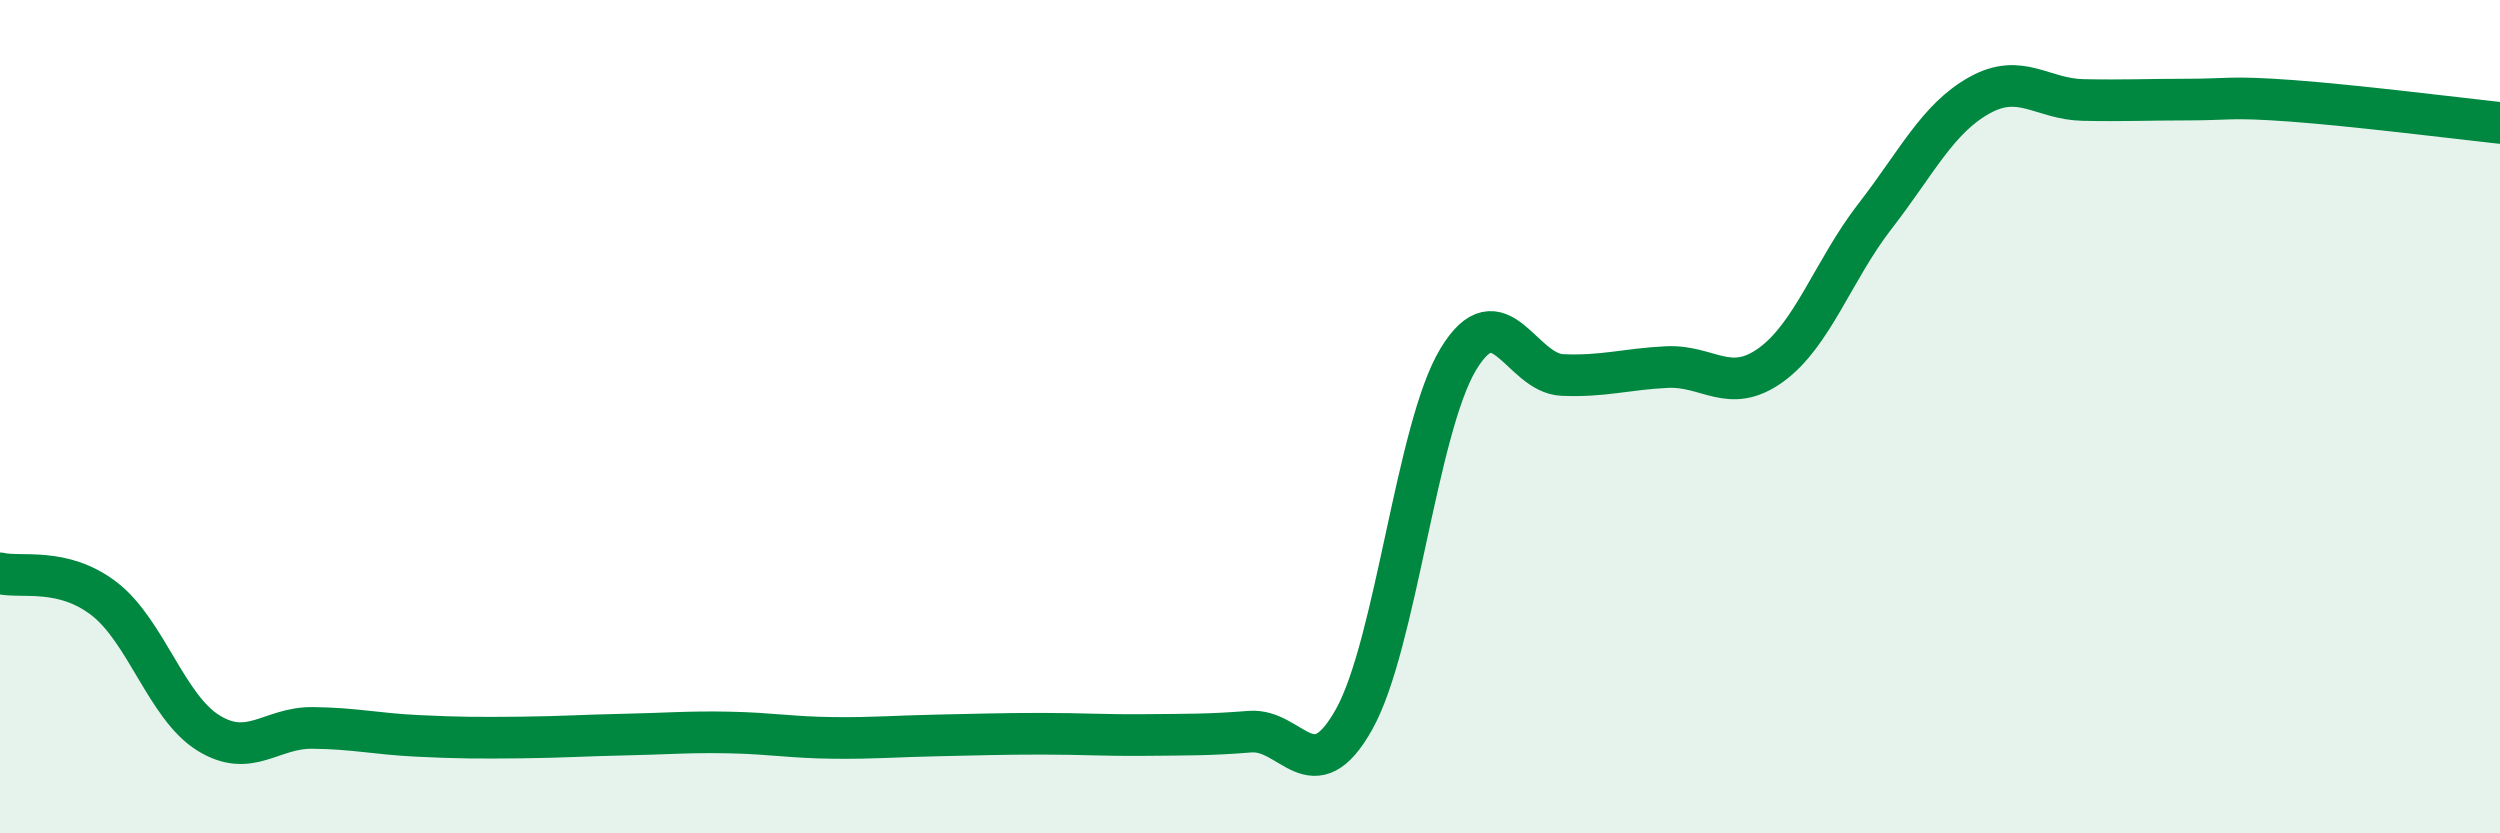 
    <svg width="60" height="20" viewBox="0 0 60 20" xmlns="http://www.w3.org/2000/svg">
      <path
        d="M 0,13.76 C 0.5,13.88 1.5,13.6 2.5,14.37 C 3.5,15.14 4,16.97 5,17.59 C 6,18.21 6.5,17.46 7.5,17.47 C 8.5,17.48 9,17.61 10,17.66 C 11,17.71 11.5,17.71 12.5,17.7 C 13.5,17.69 14,17.65 15,17.63 C 16,17.61 16.5,17.56 17.5,17.58 C 18.5,17.6 19,17.7 20,17.71 C 21,17.72 21.5,17.67 22.5,17.65 C 23.5,17.63 24,17.61 25,17.61 C 26,17.61 26.5,17.65 27.5,17.64 C 28.5,17.63 29,17.64 30,17.56 C 31,17.48 31.5,19.05 32.5,17.26 C 33.5,15.47 34,10.27 35,8.62 C 36,6.97 36.5,8.96 37.5,9 C 38.5,9.04 39,8.86 40,8.81 C 41,8.76 41.5,9.48 42.5,8.76 C 43.5,8.04 44,6.48 45,5.19 C 46,3.9 46.5,2.85 47.5,2.29 C 48.5,1.73 49,2.38 50,2.4 C 51,2.42 51.5,2.39 52.5,2.39 C 53.5,2.39 53.5,2.31 55,2.42 C 56.5,2.53 59,2.84 60,2.95L60 20L0 20Z"
        fill="#008740"
        opacity="0.1"
        stroke-linecap="round"
        stroke-linejoin="round"
      />
      <path
        d="M 0,13.76 C 0.5,13.88 1.5,13.6 2.5,14.37 C 3.5,15.14 4,16.97 5,17.59 C 6,18.21 6.5,17.46 7.5,17.47 C 8.5,17.48 9,17.61 10,17.66 C 11,17.71 11.5,17.71 12.5,17.7 C 13.5,17.69 14,17.65 15,17.63 C 16,17.61 16.5,17.56 17.5,17.58 C 18.5,17.6 19,17.7 20,17.71 C 21,17.72 21.5,17.67 22.5,17.65 C 23.5,17.63 24,17.61 25,17.61 C 26,17.61 26.5,17.65 27.5,17.64 C 28.5,17.63 29,17.64 30,17.56 C 31,17.48 31.5,19.05 32.5,17.26 C 33.5,15.47 34,10.27 35,8.62 C 36,6.97 36.5,8.96 37.5,9 C 38.5,9.04 39,8.86 40,8.81 C 41,8.76 41.5,9.48 42.5,8.76 C 43.5,8.04 44,6.48 45,5.19 C 46,3.9 46.5,2.85 47.5,2.29 C 48.5,1.73 49,2.38 50,2.4 C 51,2.42 51.5,2.39 52.5,2.39 C 53.5,2.39 53.5,2.31 55,2.42 C 56.5,2.53 59,2.84 60,2.95"
        stroke="#008740"
        stroke-width="1"
        fill="none"
        stroke-linecap="round"
        stroke-linejoin="round"
      />
    </svg>
  
